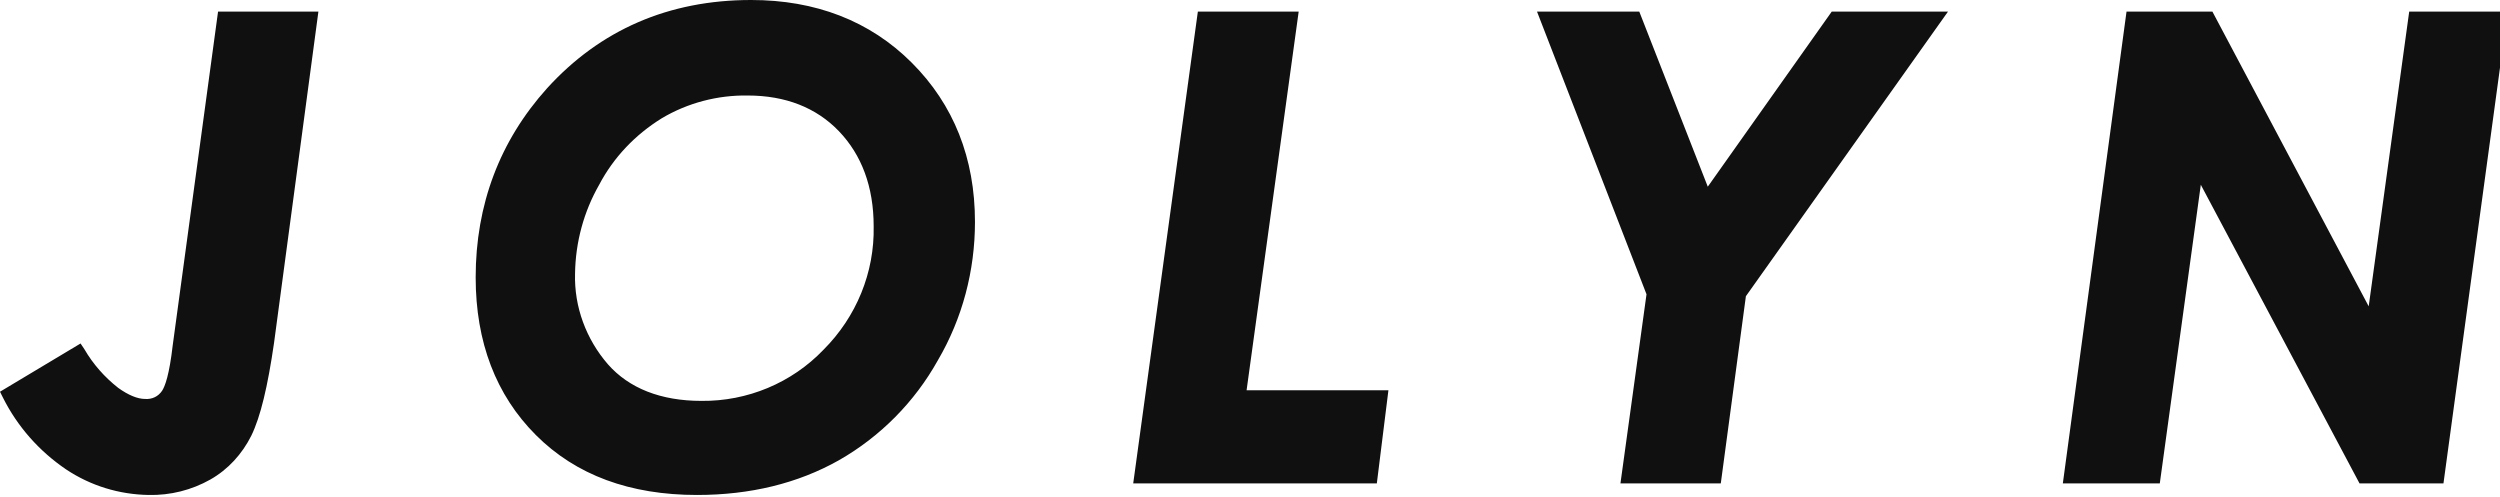 <svg width="161" height="32" viewBox="0 0 161 32" fill="none" xmlns="http://www.w3.org/2000/svg">
<g clip-path="url(#clip0_1707_12978)">
<path fill-rule="evenodd" clip-rule="evenodd" d="M48.373 0C43.06 0 38.648 1.926 35.231 5.685C32.186 9.072 30.633 13.173 30.633 17.864C30.633 22.027 31.938 25.445 34.517 28.023C37.095 30.602 40.575 31.876 44.893 31.876C48.311 31.876 51.386 31.13 54.027 29.639C56.699 28.116 58.905 25.88 60.396 23.208C61.981 20.505 62.788 17.429 62.788 14.291C62.788 10.19 61.421 6.742 58.718 4.039C56.016 1.336 52.505 0 48.373 0ZM42.625 7.612C44.303 6.617 46.229 6.12 48.155 6.151C50.579 6.151 52.567 6.928 54.027 8.45C55.487 9.973 56.264 12.023 56.264 14.571C56.326 17.553 55.146 20.412 53.033 22.524C50.983 24.668 48.124 25.849 45.173 25.817C42.563 25.817 40.513 25.01 39.146 23.456C37.748 21.841 36.971 19.759 37.033 17.616C37.064 15.596 37.592 13.639 38.586 11.899C39.518 10.128 40.916 8.668 42.625 7.612ZM11.122 22.245C10.905 24.14 10.625 24.885 10.439 25.165C10.19 25.538 9.786 25.724 9.351 25.693C8.854 25.693 8.264 25.445 7.612 24.979C6.742 24.295 5.996 23.456 5.437 22.493L5.188 22.12L0 25.227L0.186 25.6C1.118 27.464 2.517 29.049 4.256 30.229C5.841 31.285 7.674 31.845 9.569 31.876C10.967 31.907 12.334 31.565 13.546 30.882C14.695 30.229 15.596 29.235 16.186 28.054C16.777 26.843 17.243 24.885 17.647 22.089L20.505 0.746H14.043L11.122 22.245ZM77.142 0.746H83.635L80.28 25.134H89.414L88.668 31.13H72.979L77.142 0.746ZM109.981 12.023L105.569 0.746H98.983L106.035 18.951L104.357 31.13H110.819L112.435 19.076L125.452 0.746H117.965L109.981 12.023ZM152.544 19.728L155.153 0.746H161.491L157.359 31.13H151.953L141.732 11.899L139.091 31.13H132.847L136.948 0.746H142.478L152.544 19.728Z" fill="#101010"/>
</g>
<defs>
<clipPath id="clip0_1707_12978">
<rect width="161" height="32" fill="white"/>
</clipPath>
</defs>
</svg>
